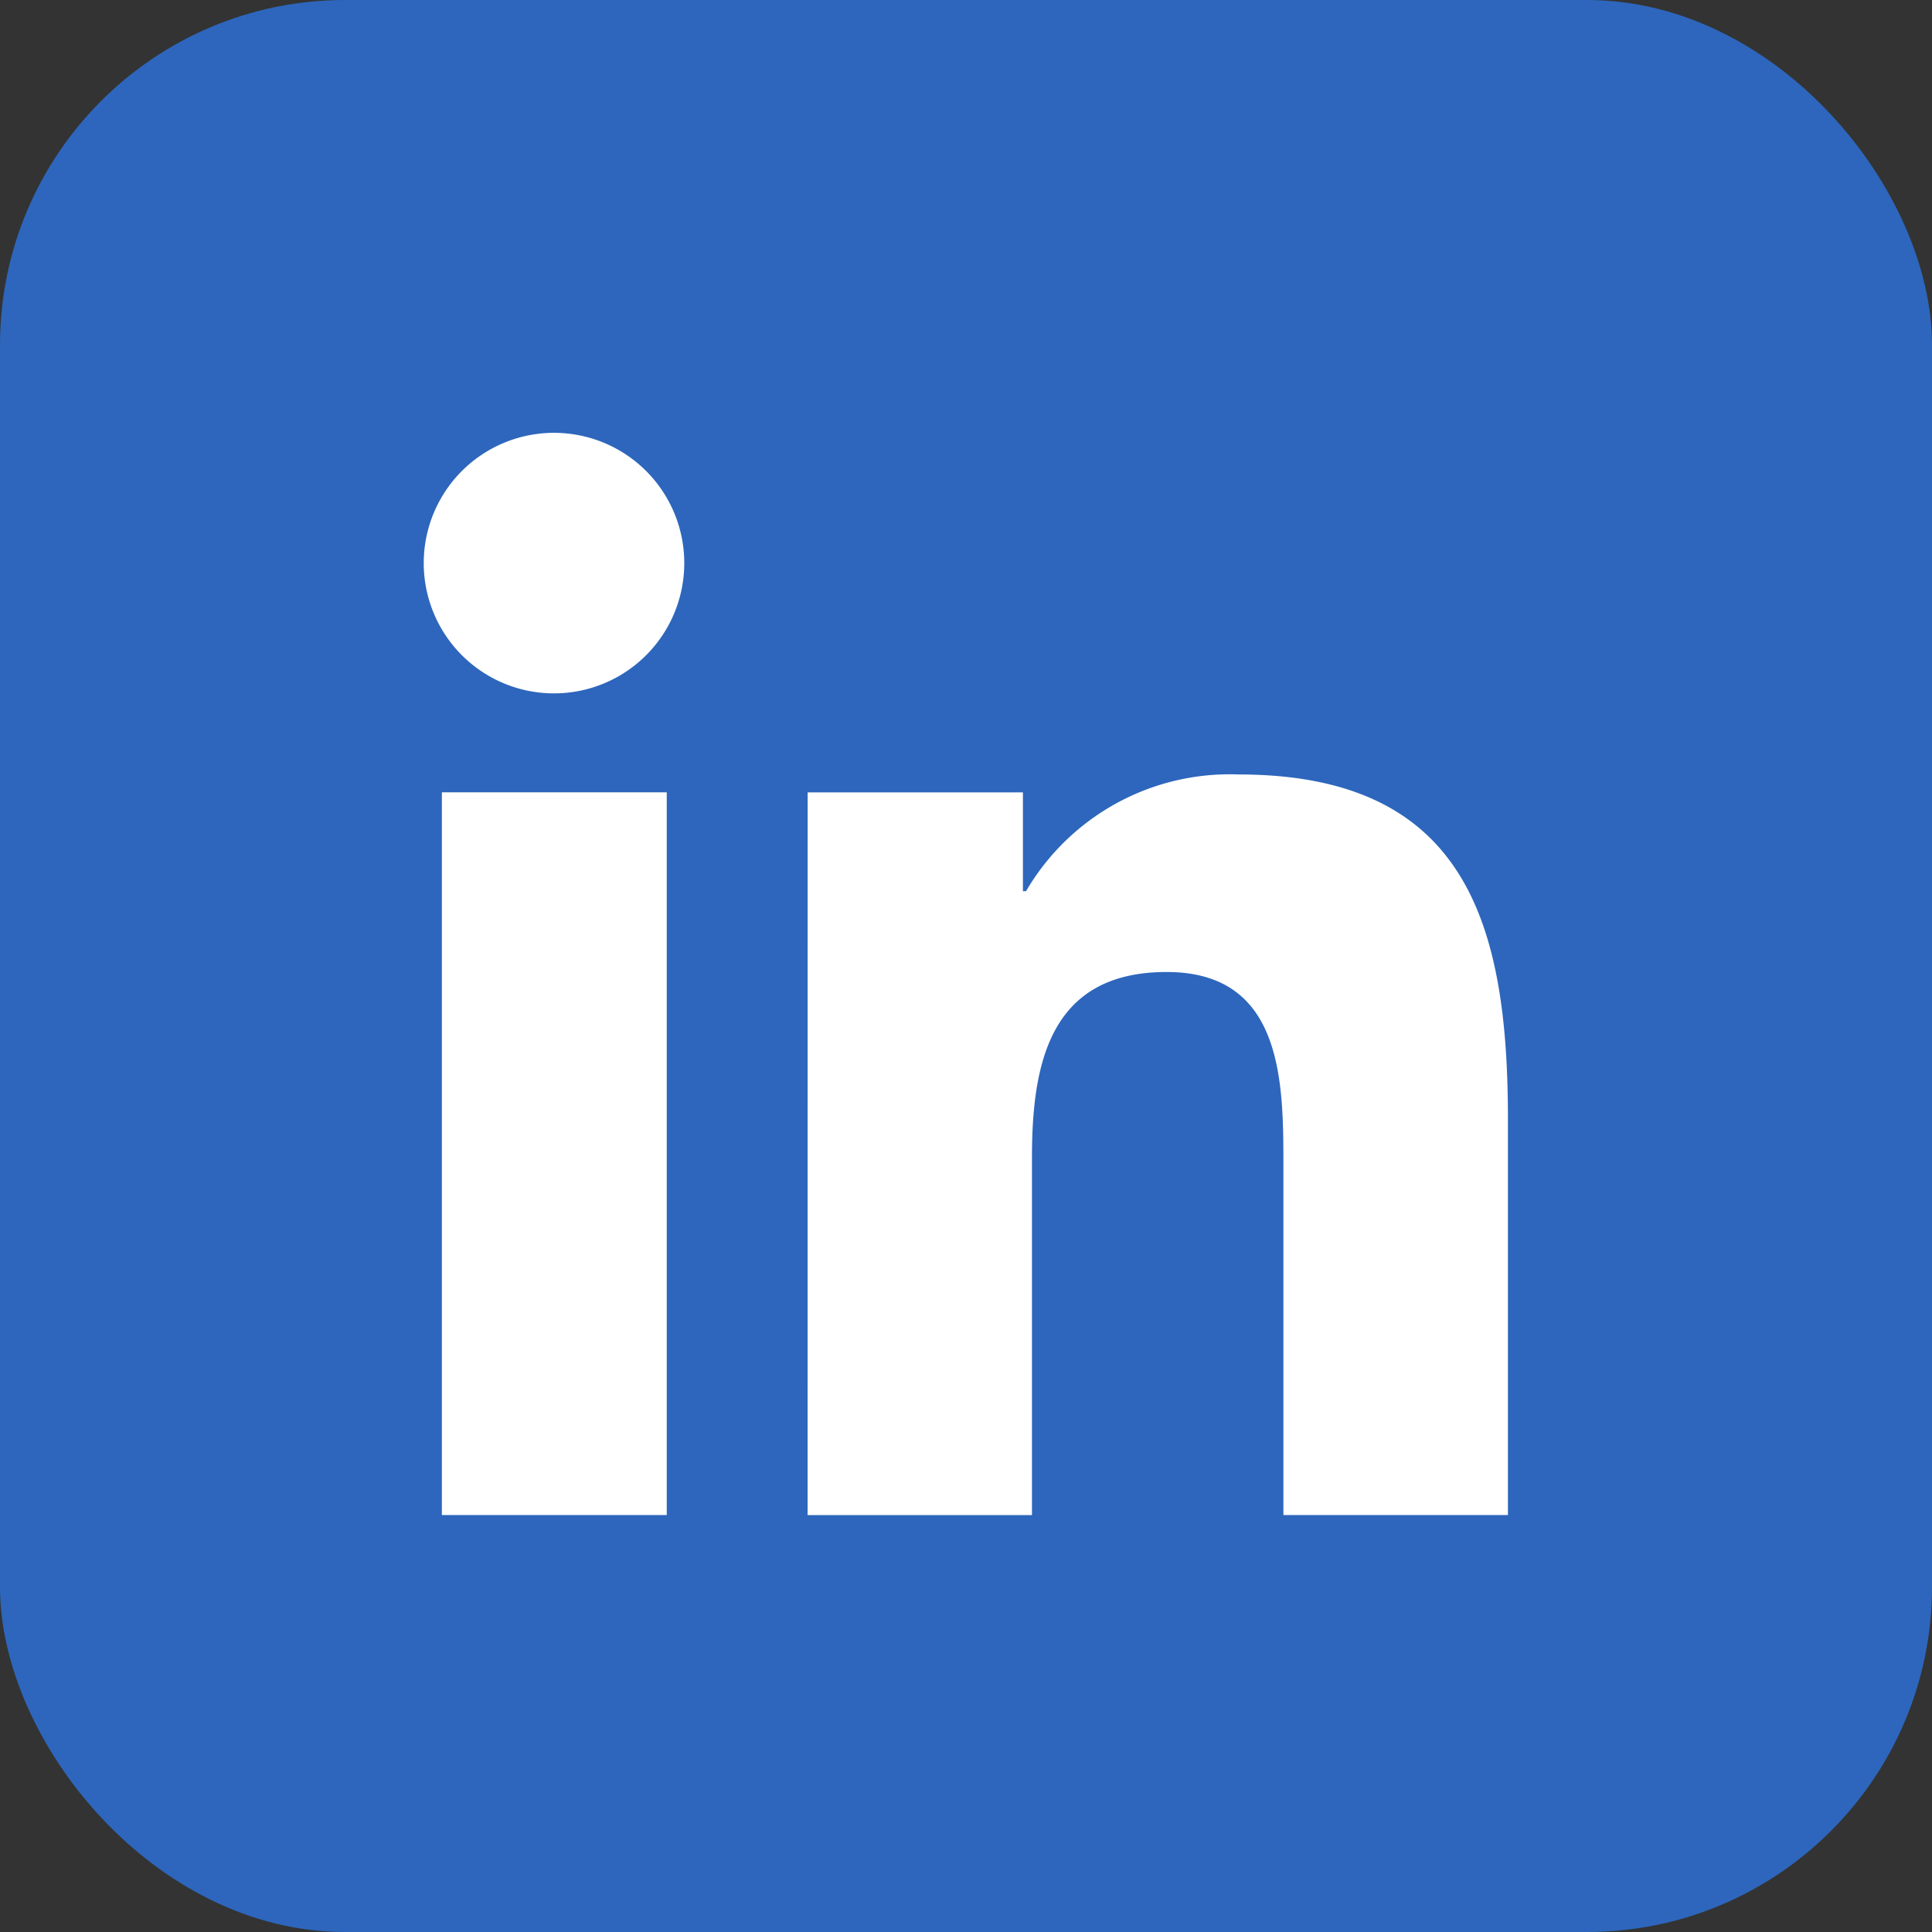 <svg xmlns="http://www.w3.org/2000/svg" width="28" height="28" viewBox="0 0 28 28">
  <rect x="0" y="0" width="28" height="28" fill="#333333" stroke="none"/>
  <g id="Groupe_81125" data-name="Groupe 81125" transform="translate(-371 -3740)">
    <rect id="Rectangle_10505" data-name="Rectangle 10505" width="28" height="28" rx="5" transform="translate(371 3740)" fill="#2d66bc"/>
    <path id="Tracé_44347" data-name="Tracé 44347" d="M477.373,385.31h3.259v10.474h-3.259ZM479,380.1a1.888,1.888,0,1,1-1.89,1.888A1.888,1.888,0,0,1,479,380.1" transform="translate(-99.969 3366.173)" fill="#fff"/>
    <path id="Tracé_44348" data-name="Tracé 44348" d="M496.317,397.45h3.12v1.432h.045a3.419,3.419,0,0,1,3.079-1.692c3.3,0,3.905,2.168,3.905,4.989v5.744h-3.254V402.83c0-1.215-.021-2.777-1.692-2.777-1.693,0-1.952,1.324-1.952,2.69v5.181h-3.252Z" transform="translate(-113.612 3354.034)" fill="#fff"/>
  </g>
</svg>
